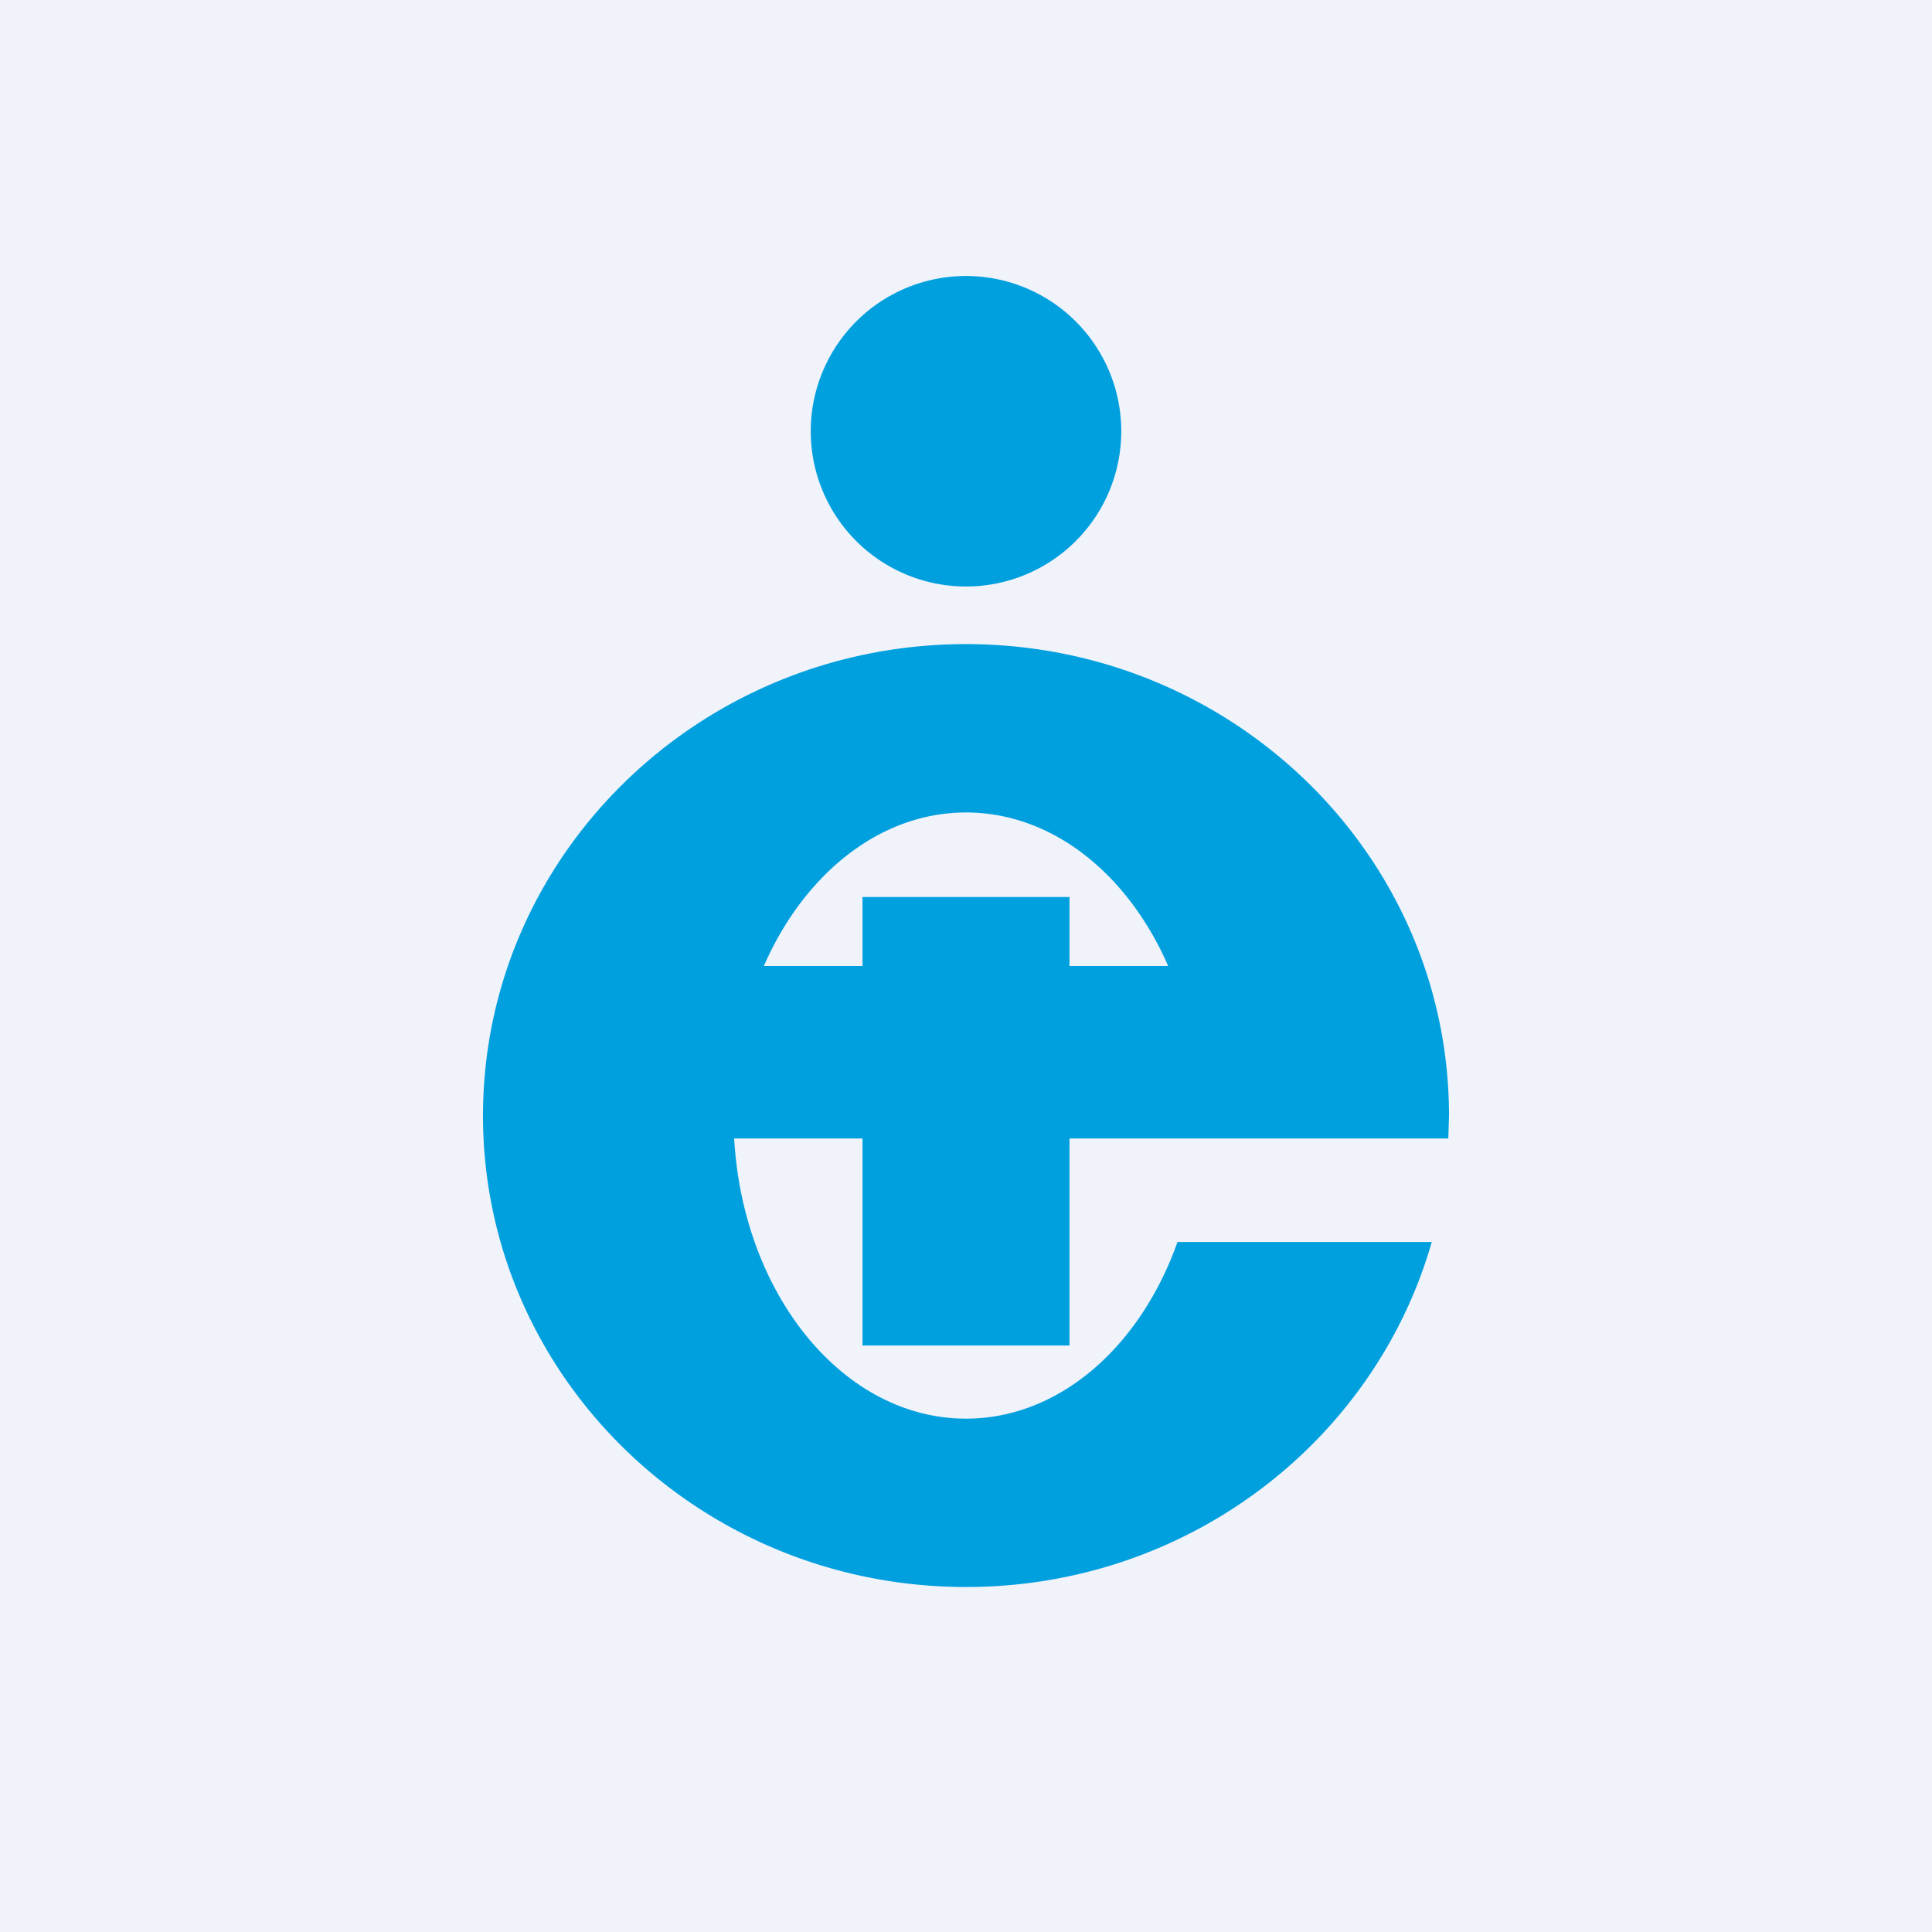 <!-- by TradingView --><svg width="56" height="56" viewBox="0 0 56 56" xmlns="http://www.w3.org/2000/svg"><path fill="#F0F3FA" d="M0 0h56v56H0z"/><path fill-rule="evenodd" d="M28 17a4.5 4.5 0 1 0 0-9 4.5 4.5 0 0 0 0 9Zm0 29c6.43 0 11.85-4.23 13.5-10h-7.37c-1.07 3.02-3.41 5.12-6.13 5.12-3.55 0-6.46-3.58-6.72-8.12H25v6h6v-6h10.98l.02-.66c0-7.55-6.27-13.67-14-13.67S14 24.8 14 32.34C14 39.88 20.27 46 28 46Zm3-20v2h2.86c-1.16-2.66-3.35-4.45-5.86-4.45-2.51 0-4.7 1.8-5.86 4.45H25v-2h6Z" fill="#00A0DF"/></svg>